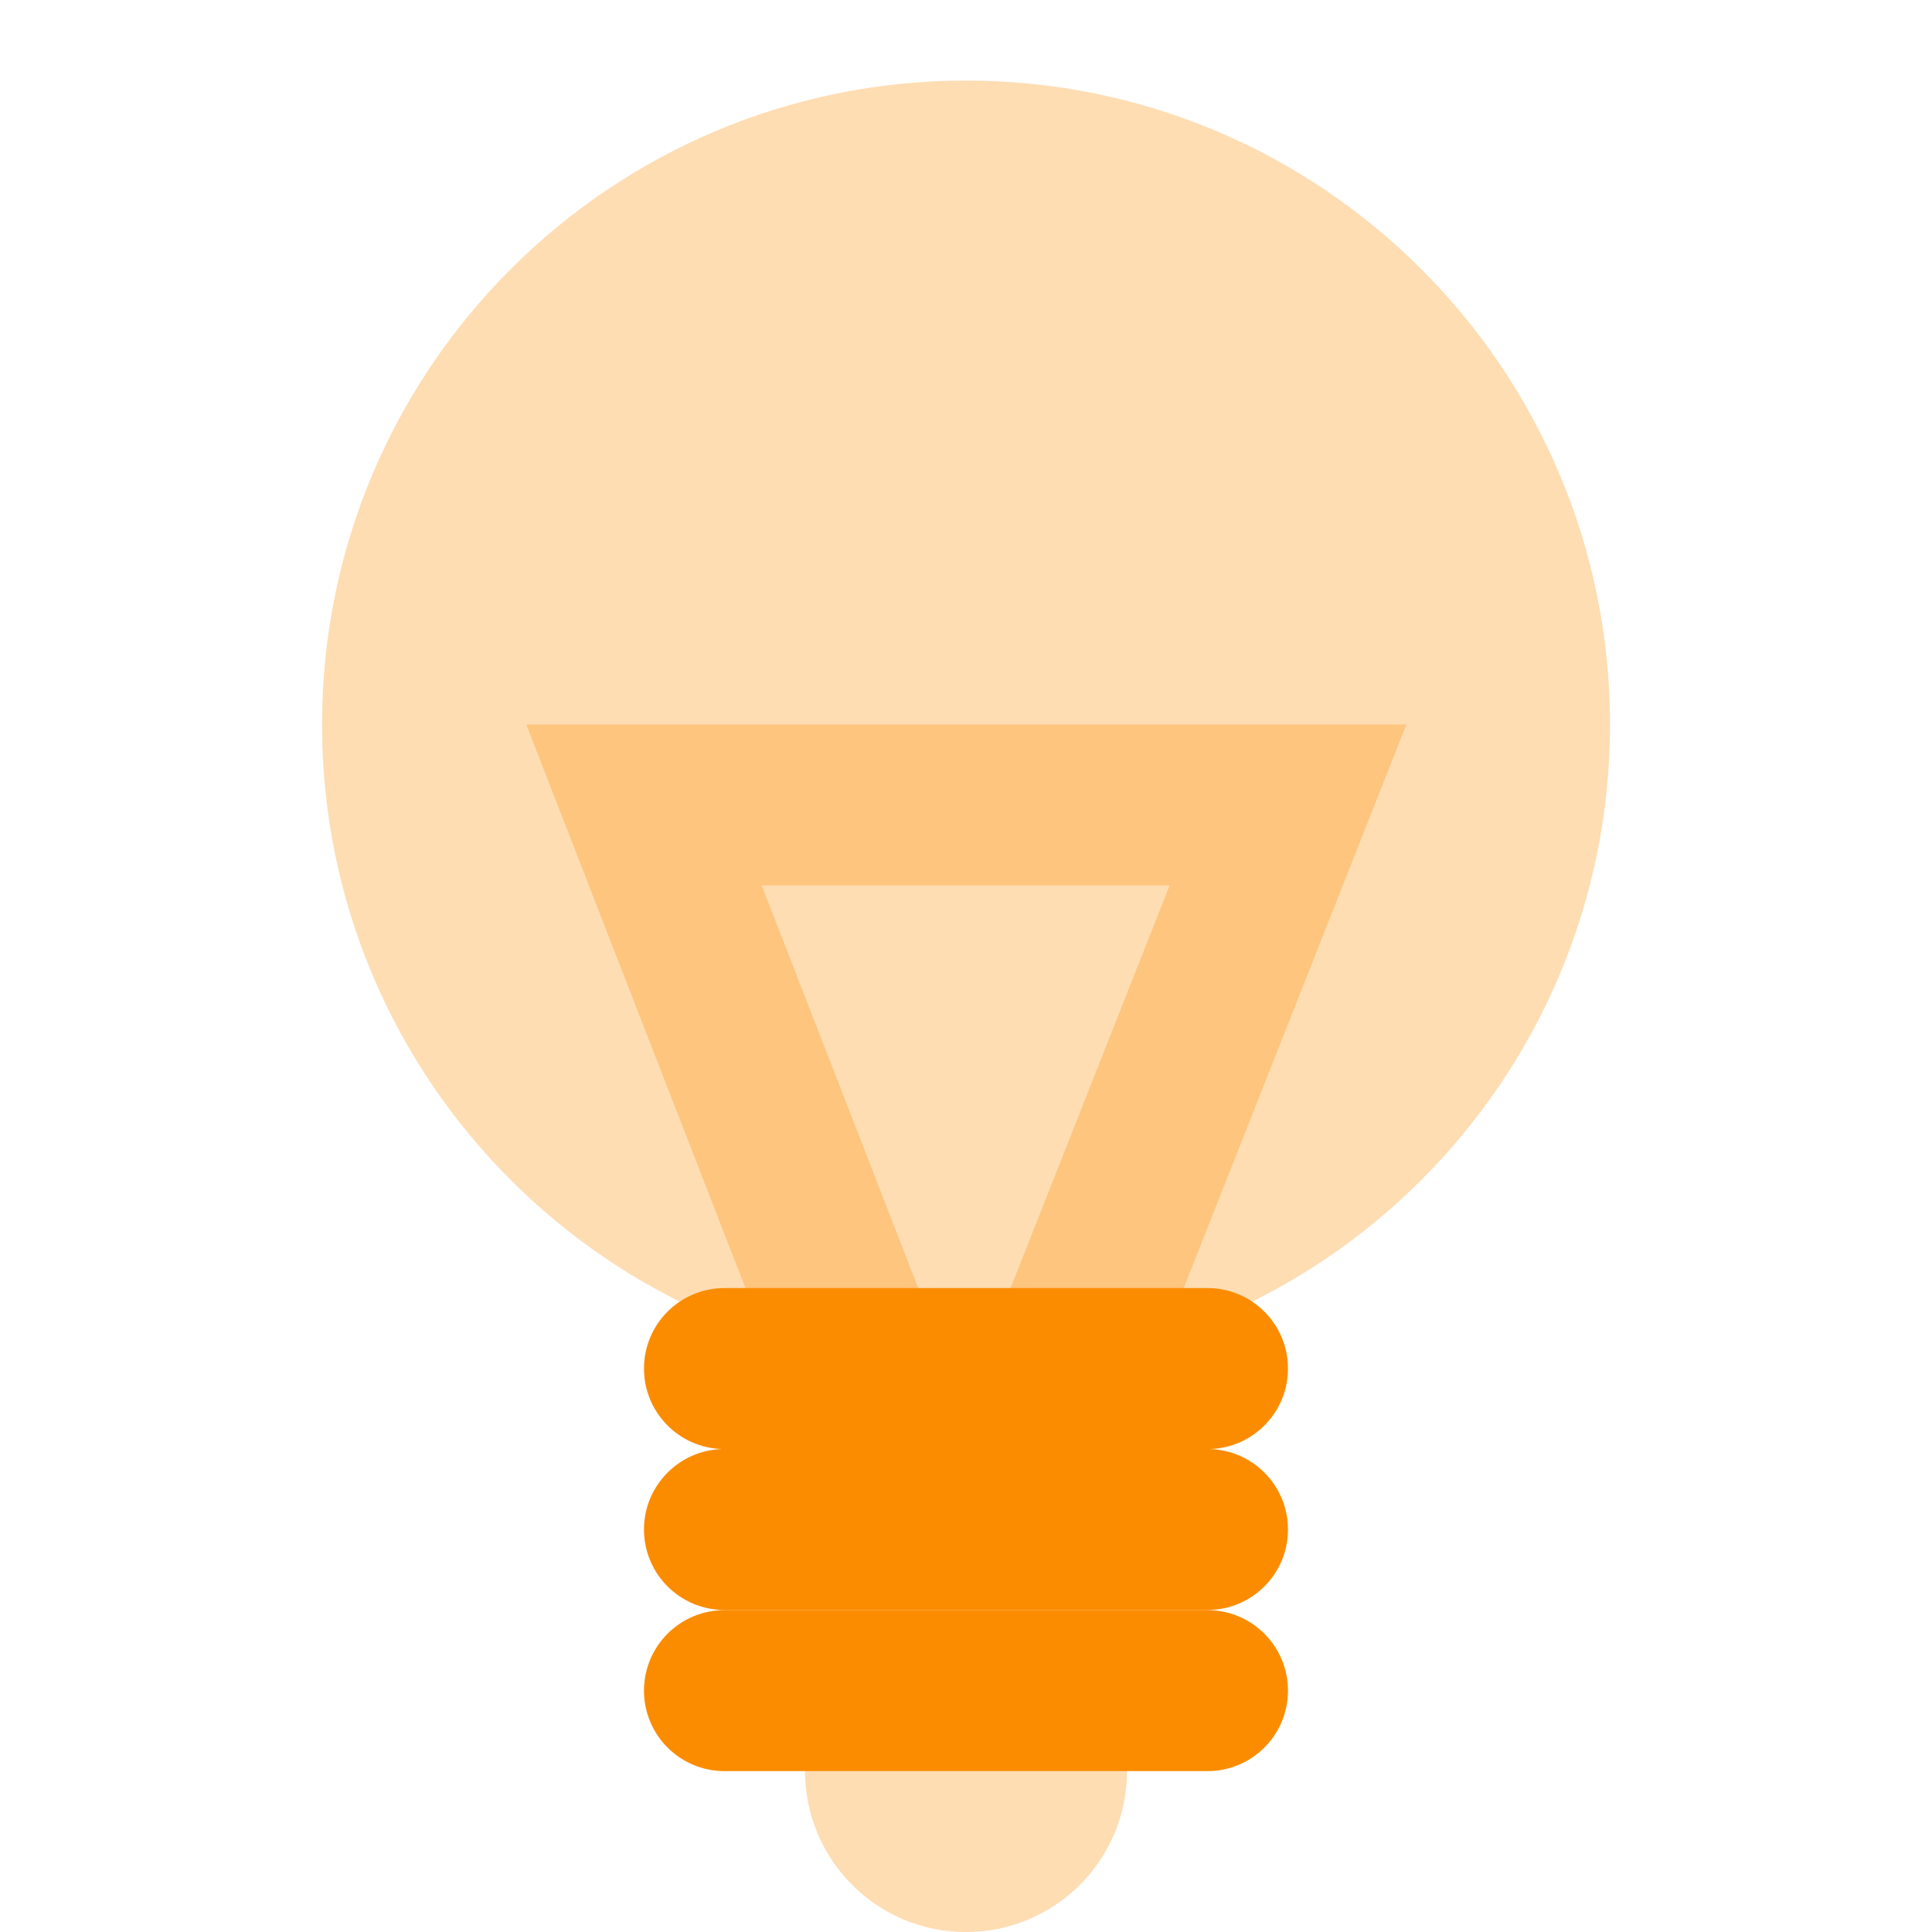 <svg xmlns="http://www.w3.org/2000/svg" width="40" height="40" viewBox="0 0 40 40" fill="none">
  <path opacity="0.3" fill-rule="evenodd" clip-rule="evenodd" d="M20 28.335C27.364 28.335 33.334 22.365 33.334 15.001C33.334 7.638 27.364 1.668 20 1.668C12.636 1.668 6.667 7.638 6.667 15.001C6.667 22.365 12.636 28.335 20 28.335Z" fill="#FB8C00"/>
  <path opacity="0.3" fill-rule="evenodd" clip-rule="evenodd" d="M10.896 15L17.613 32.271L19.959 31.358L22.29 32.279L29.117 15H10.896ZM15.77 18.332H24.216L19.959 29.106L15.77 18.332Z" fill="#FB8C00"/>
  <path opacity="0.3" d="M16.667 36.668H23.334C23.334 38.509 21.841 40.001 20 40.001C18.159 40.001 16.667 38.509 16.667 36.668Z" fill="#FB8C00"/>
  <path fill-rule="evenodd" clip-rule="evenodd" d="M13.333 28.335C13.333 27.414 14.079 26.668 15 26.668H25C25.92 26.668 26.666 27.414 26.666 28.335C26.666 29.239 25.945 29.976 25.047 30.001C25.945 30.026 26.666 30.762 26.666 31.667C26.666 32.587 25.92 33.333 25 33.333H15C14.079 33.333 13.333 32.587 13.333 31.667C13.333 30.762 14.054 30.026 14.953 30.001C14.054 29.976 13.333 29.239 13.333 28.335ZM15 33.336C14.079 33.336 13.333 34.082 13.333 35.003C13.333 35.923 14.079 36.669 15 36.669H25C25.92 36.669 26.666 35.923 26.666 35.003C26.666 34.082 25.92 33.336 25 33.336H15Z" fill="#FB8C00"/>
</svg>
